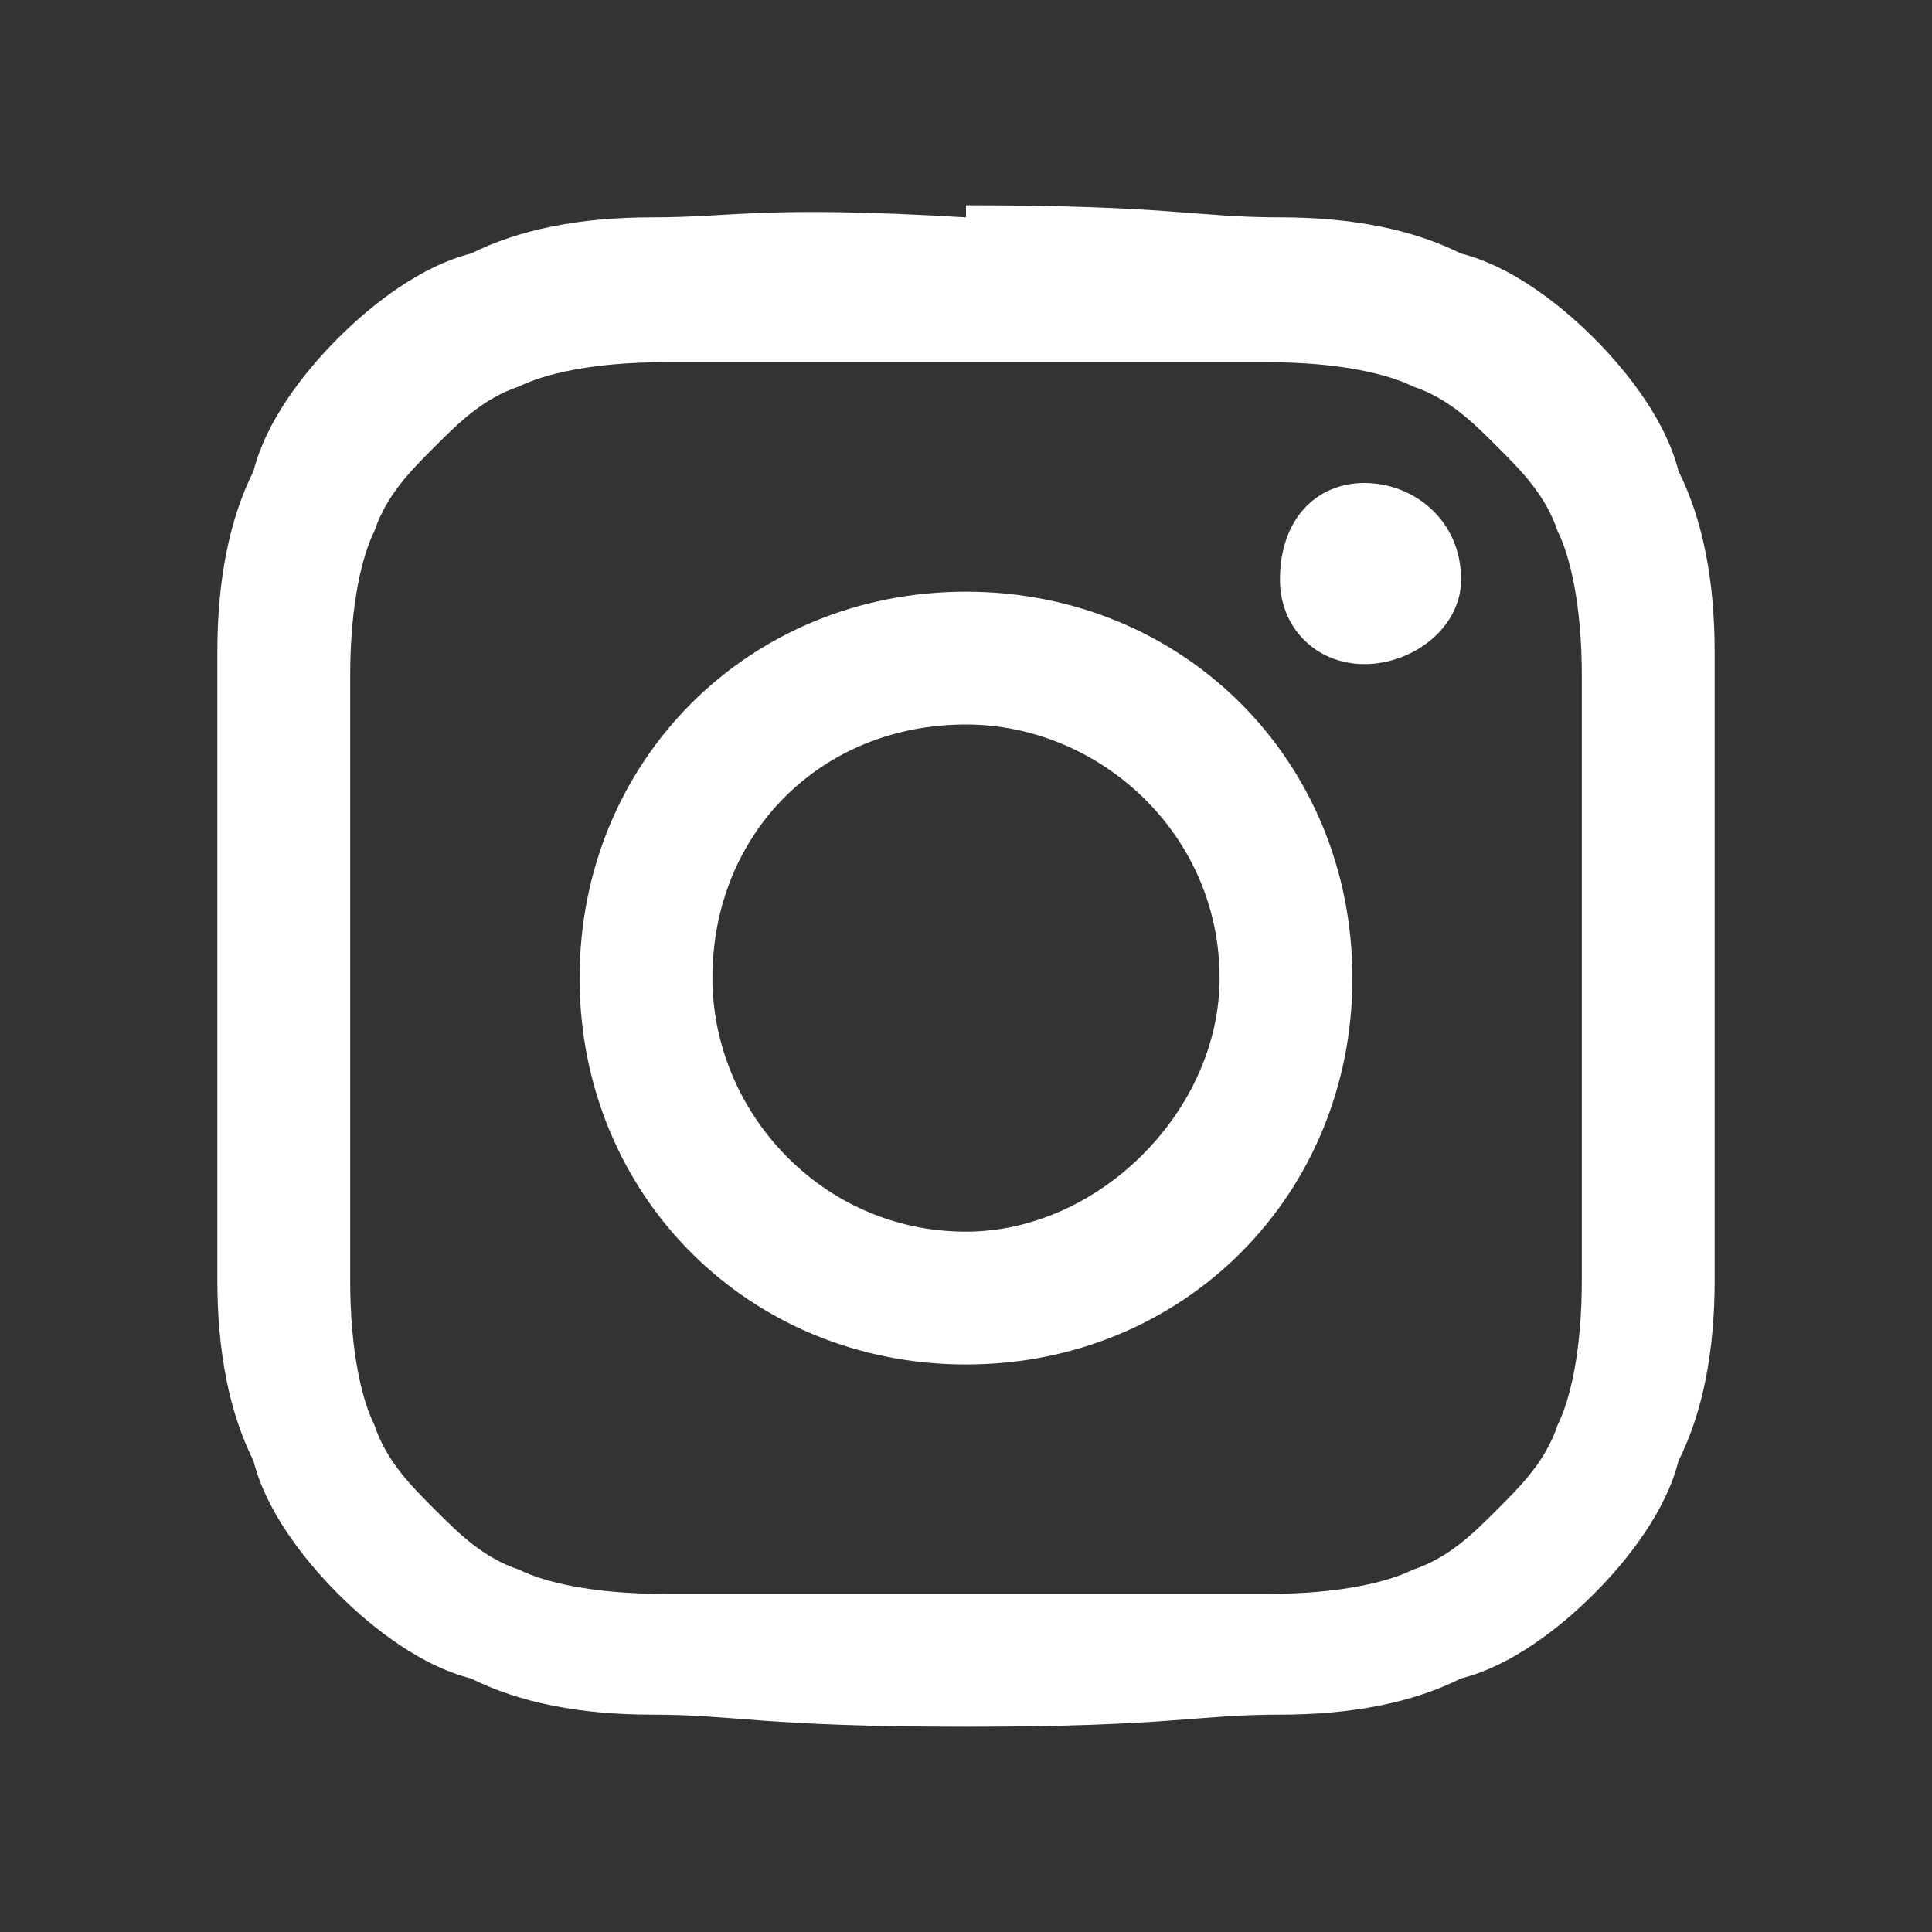 <svg version="1.2" xmlns="http://www.w3.org/2000/svg" viewBox="0 0 16 16" width="16" height="16"><rect x="0" y="0" width="16" height="16" fill="#333333" stroke="none"/><style>.a{fill:#fff}</style><path class="a" d="m8 1.8c-1.7-0.1-1.9 0-2.6 0-0.6 0-1.1 0.1-1.5 0.3-0.4 0.1-0.8 0.4-1.1 0.7-0.3 0.3-0.6 0.7-0.7 1.1-0.2 0.4-0.3 0.9-0.3 1.5 0 0.7 0 0.9 0 2.6 0 1.7 0 1.9 0 2.6 0 0.6 0.1 1.1 0.3 1.5 0.1 0.4 0.4 0.8 0.7 1.1 0.3 0.3 0.7 0.6 1.1 0.7 0.4 0.2 0.9 0.3 1.5 0.3 0.7 0 0.9 0.1 2.6 0.1 1.7 0 1.9-0.1 2.6-0.1 0.6 0 1.1-0.1 1.5-0.3 0.4-0.1 0.8-0.4 1.1-0.7 0.3-0.3 0.6-0.7 0.7-1.1 0.2-0.4 0.3-0.9 0.3-1.5 0-0.7 0-0.9 0-2.6 0-1.7 0-1.9 0-2.6 0-0.6-0.1-1.1-0.3-1.5-0.1-0.4-0.4-0.8-0.7-1.1-0.3-0.3-0.7-0.6-1.1-0.7-0.4-0.2-0.9-0.3-1.5-0.3-0.7 0-0.9-0.1-2.6-0.1zm-0.6 1.2q0.3 0 0.6 0c1.7 0 1.9 0 2.5 0 0.6 0 1 0.1 1.2 0.2 0.3 0.1 0.5 0.3 0.7 0.5 0.2 0.2 0.4 0.4 0.5 0.7 0.1 0.2 0.2 0.6 0.2 1.2 0 0.6 0 0.8 0 2.5 0 1.7 0 1.9 0 2.5 0 0.6-0.1 1-0.2 1.2-0.1 0.3-0.3 0.5-0.5 0.7-0.2 0.2-0.4 0.4-0.7 0.5-0.2 0.1-0.6 0.2-1.2 0.2-0.6 0-0.8 0-2.5 0-1.7 0-1.9 0-2.5 0-0.6 0-1-0.1-1.2-0.2-0.3-0.1-0.5-0.3-0.7-0.5-0.2-0.2-0.4-0.4-0.5-0.7-0.1-0.2-0.2-0.6-0.2-1.2 0-0.6 0-0.8 0-2.5 0-1.7 0-1.9 0-2.5 0-0.6 0.1-1 0.2-1.2 0.1-0.3 0.3-0.5 0.5-0.7 0.2-0.2 0.4-0.4 0.7-0.5 0.2-0.1 0.6-0.2 1.2-0.2 0.5 0 0.8 0 1.9 0zm3.9 1c-0.4 0-0.7 0.3-0.7 0.8 0 0.4 0.3 0.7 0.7 0.7 0.4 0 0.8-0.3 0.8-0.7 0-0.5-0.4-0.8-0.8-0.8zm-3.3 0.9c-1.8 0-3.2 1.4-3.2 3.2 0 1.8 1.4 3.2 3.2 3.2 1.8 0 3.2-1.4 3.2-3.2 0-1.8-1.4-3.2-3.2-3.2zm0 1.1c1.1 0 2.1 0.9 2.1 2.1 0 1.1-1 2.1-2.1 2.1-1.2 0-2.1-1-2.1-2.1 0-1.2 0.9-2.1 2.1-2.1z"/></svg>